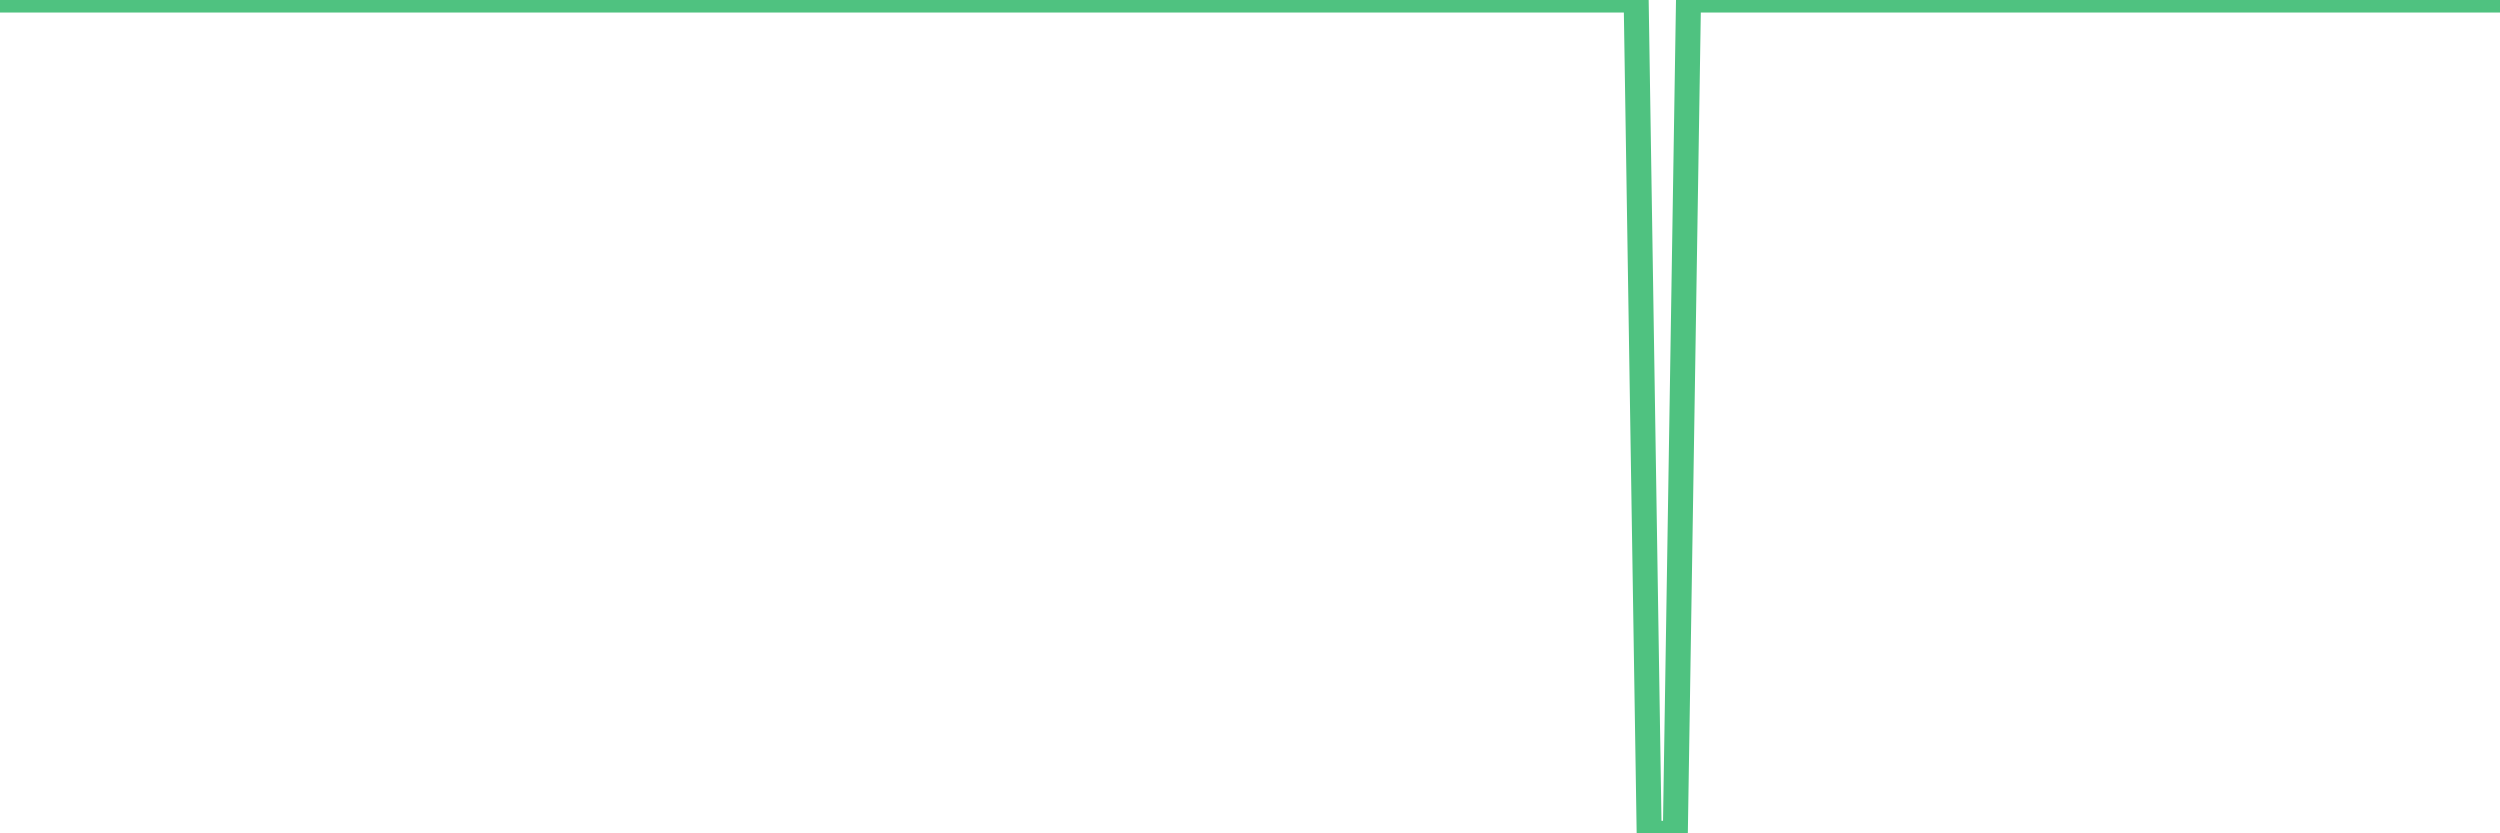 <?xml version="1.0"?><svg width="150px" height="50px" xmlns="http://www.w3.org/2000/svg" xmlns:xlink="http://www.w3.org/1999/xlink"> <polyline fill="none" stroke="#4fc280" stroke-width="1.5px" stroke-linecap="round" stroke-miterlimit="5" points="0.00,0.00 0.79,0.00 1.57,0.00 2.36,0.00 3.14,0.00 3.93,0.00 4.71,0.00 5.50,0.00 6.28,0.00 7.07,0.00 7.85,0.00 8.64,0.00 9.42,0.00 10.21,0.00 10.99,0.00 11.78,0.00 12.57,0.00 13.35,0.00 14.14,0.00 14.92,0.00 15.71,0.00 16.49,0.00 17.28,0.00 18.06,0.00 18.85,0.00 19.63,0.00 20.42,0.00 21.20,0.00 21.99,0.00 22.77,0.00 23.56,0.00 24.35,0.00 25.13,0.00 25.92,0.00 26.70,0.00 27.49,0.00 28.27,0.00 29.06,0.00 29.84,0.00 30.63,0.00 31.41,0.00 32.20,0.00 32.98,0.00 33.77,0.00 34.55,0.00 35.34,0.00 36.13,0.00 36.91,0.00 37.70,0.00 38.48,0.00 39.27,0.00 40.05,0.00 40.84,0.00 41.62,0.00 42.41,0.00 43.19,0.00 43.98,0.00 44.76,0.00 45.55,0.00 46.34,0.00 47.12,0.00 47.91,0.00 48.69,0.00 49.48,0.00 50.26,0.00 51.05,0.00 51.83,0.00 52.62,0.00 53.40,0.00 54.19,0.00 54.97,0.00 55.76,0.00 56.54,0.00 57.33,0.00 58.12,0.00 58.90,0.00 59.69,0.00 60.47,0.00 61.26,0.00 62.04,0.00 62.83,0.00 63.61,0.00 64.40,0.00 65.18,0.00 65.97,0.00 66.75,0.00 67.54,0.00 68.32,0.00 69.11,0.00 69.90,0.00 70.68,0.00 71.47,0.00 72.25,0.00 73.04,0.00 73.82,0.00 74.61,0.00 75.39,0.00 76.18,0.00 76.96,0.00 77.75,0.00 78.53,0.00 79.32,0.00 80.10,0.00 80.89,0.00 81.68,0.00 82.46,0.00 83.25,0.00 84.03,0.00 84.82,0.00 85.60,0.00 86.39,0.00 87.17,0.00 87.96,0.00 88.74,0.00 89.53,0.00 90.31,0.00 91.10,0.00 91.88,0.00 92.67,0.00 93.46,0.00 94.24,0.00 95.03,0.00 95.81,0.00 96.60,0.00 97.38,0.00 98.17,0.00 98.95,50.00 99.74,50.00 100.52,50.00 101.31,0.00 102.09,0.00 102.88,0.00 103.66,0.00 104.45,0.00 105.24,0.00 106.02,0.00 106.81,0.00 107.59,0.00 108.38,0.00 109.16,0.00 109.95,0.00 110.73,0.00 111.52,0.00 112.30,0.00 113.09,0.00 113.87,0.00 114.66,0.00 115.45,0.00 116.23,0.00 117.02,0.00 117.80,0.00 118.59,0.00 119.37,0.00 120.16,0.00 120.94,0.00 121.73,0.00 122.51,0.00 123.30,0.00 124.08,0.00 124.87,0.00 125.65,0.00 126.44,0.00 127.23,0.00 128.01,0.00 128.80,0.00 129.58,0.00 130.37,0.00 131.15,0.00 131.94,0.00 132.72,0.00 133.51,0.00 134.29,0.00 135.08,0.00 135.86,0.00 136.65,0.00 137.43,0.00 138.22,0.00 139.01,0.00 139.79,0.00 140.58,0.00 141.36,0.00 142.15,0.00 142.93,0.00 143.72,0.00 144.50,0.00 145.29,0.00 146.07,0.00 146.86,0.00 147.64,0.00 148.43,0.00 149.21,0.00 150.00,0.00 "/></svg>